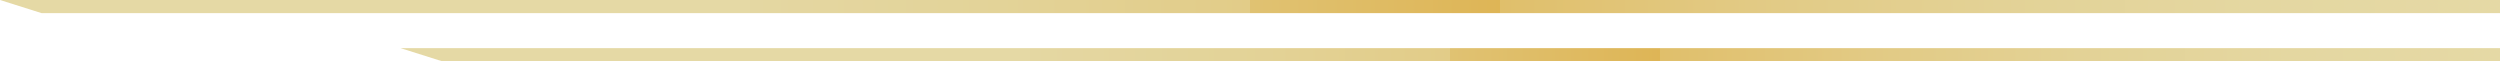 <?xml version="1.0" encoding="UTF-8"?>
<svg xmlns="http://www.w3.org/2000/svg" version="1.1" xmlns:xlink="http://www.w3.org/1999/xlink" viewBox="0 0 1142 28">
  <defs>
    <style>
      .cls-1 {
        fill: url(#_名称未設定グラデーション_154-2);
      }

      .cls-2 {
        fill: url(#_名称未設定グラデーション_154);
      }
    </style>
    <linearGradient id="_名称未設定グラデーション_154" data-name="名称未設定グラデーション 154" x1="5973.4" y1="3" x2="7115.4" y2="3" gradientTransform="translate(7115.4) rotate(-180) scale(1 -1)" gradientUnits="userSpaceOnUse">
      <stop offset="0" stop-color="#e5d9a5"/>
      <stop offset=".1" stop-color="#e4d7a1"/>
      <stop offset=".2" stop-color="#e3d296"/>
      <stop offset=".3" stop-color="#e2ca84"/>
      <stop offset=".4" stop-color="#e0bf6b"/>
      <stop offset=".4" stop-color="#deb351"/>
      <stop offset=".4" stop-color="#deb556"/>
      <stop offset=".5" stop-color="#e0c272"/>
      <stop offset=".5" stop-color="#e2cc88"/>
      <stop offset=".6" stop-color="#e3d398"/>
      <stop offset=".7" stop-color="#e4d7a2"/>
      <stop offset=".7" stop-color="#e5d9a5"/>
    </linearGradient>
    <linearGradient id="_名称未設定グラデーション_154-2" data-name="名称未設定グラデーション 154" x1="5973.4" y1="25" x2="6932.4" y2="25" xlink:href="#_名称未設定グラデーション_154"/>
  </defs>
  <!-- Generator: Adobe Illustrator 28.7.1, SVG Export Plug-In . SVG Version: 1.2.0 Build 142)  -->
  <g>
    <g id="_レイヤー_1" data-name="レイヤー_1">
      <g>
        <polygon class="cls-2" points="19 6 1142 6 1142 0 0 0 19 6"/>
        <polygon class="cls-1" points="202 28 1142 28 1142 22 183 22 202 28"/>
      </g>
    </g>
  </g>
</svg>